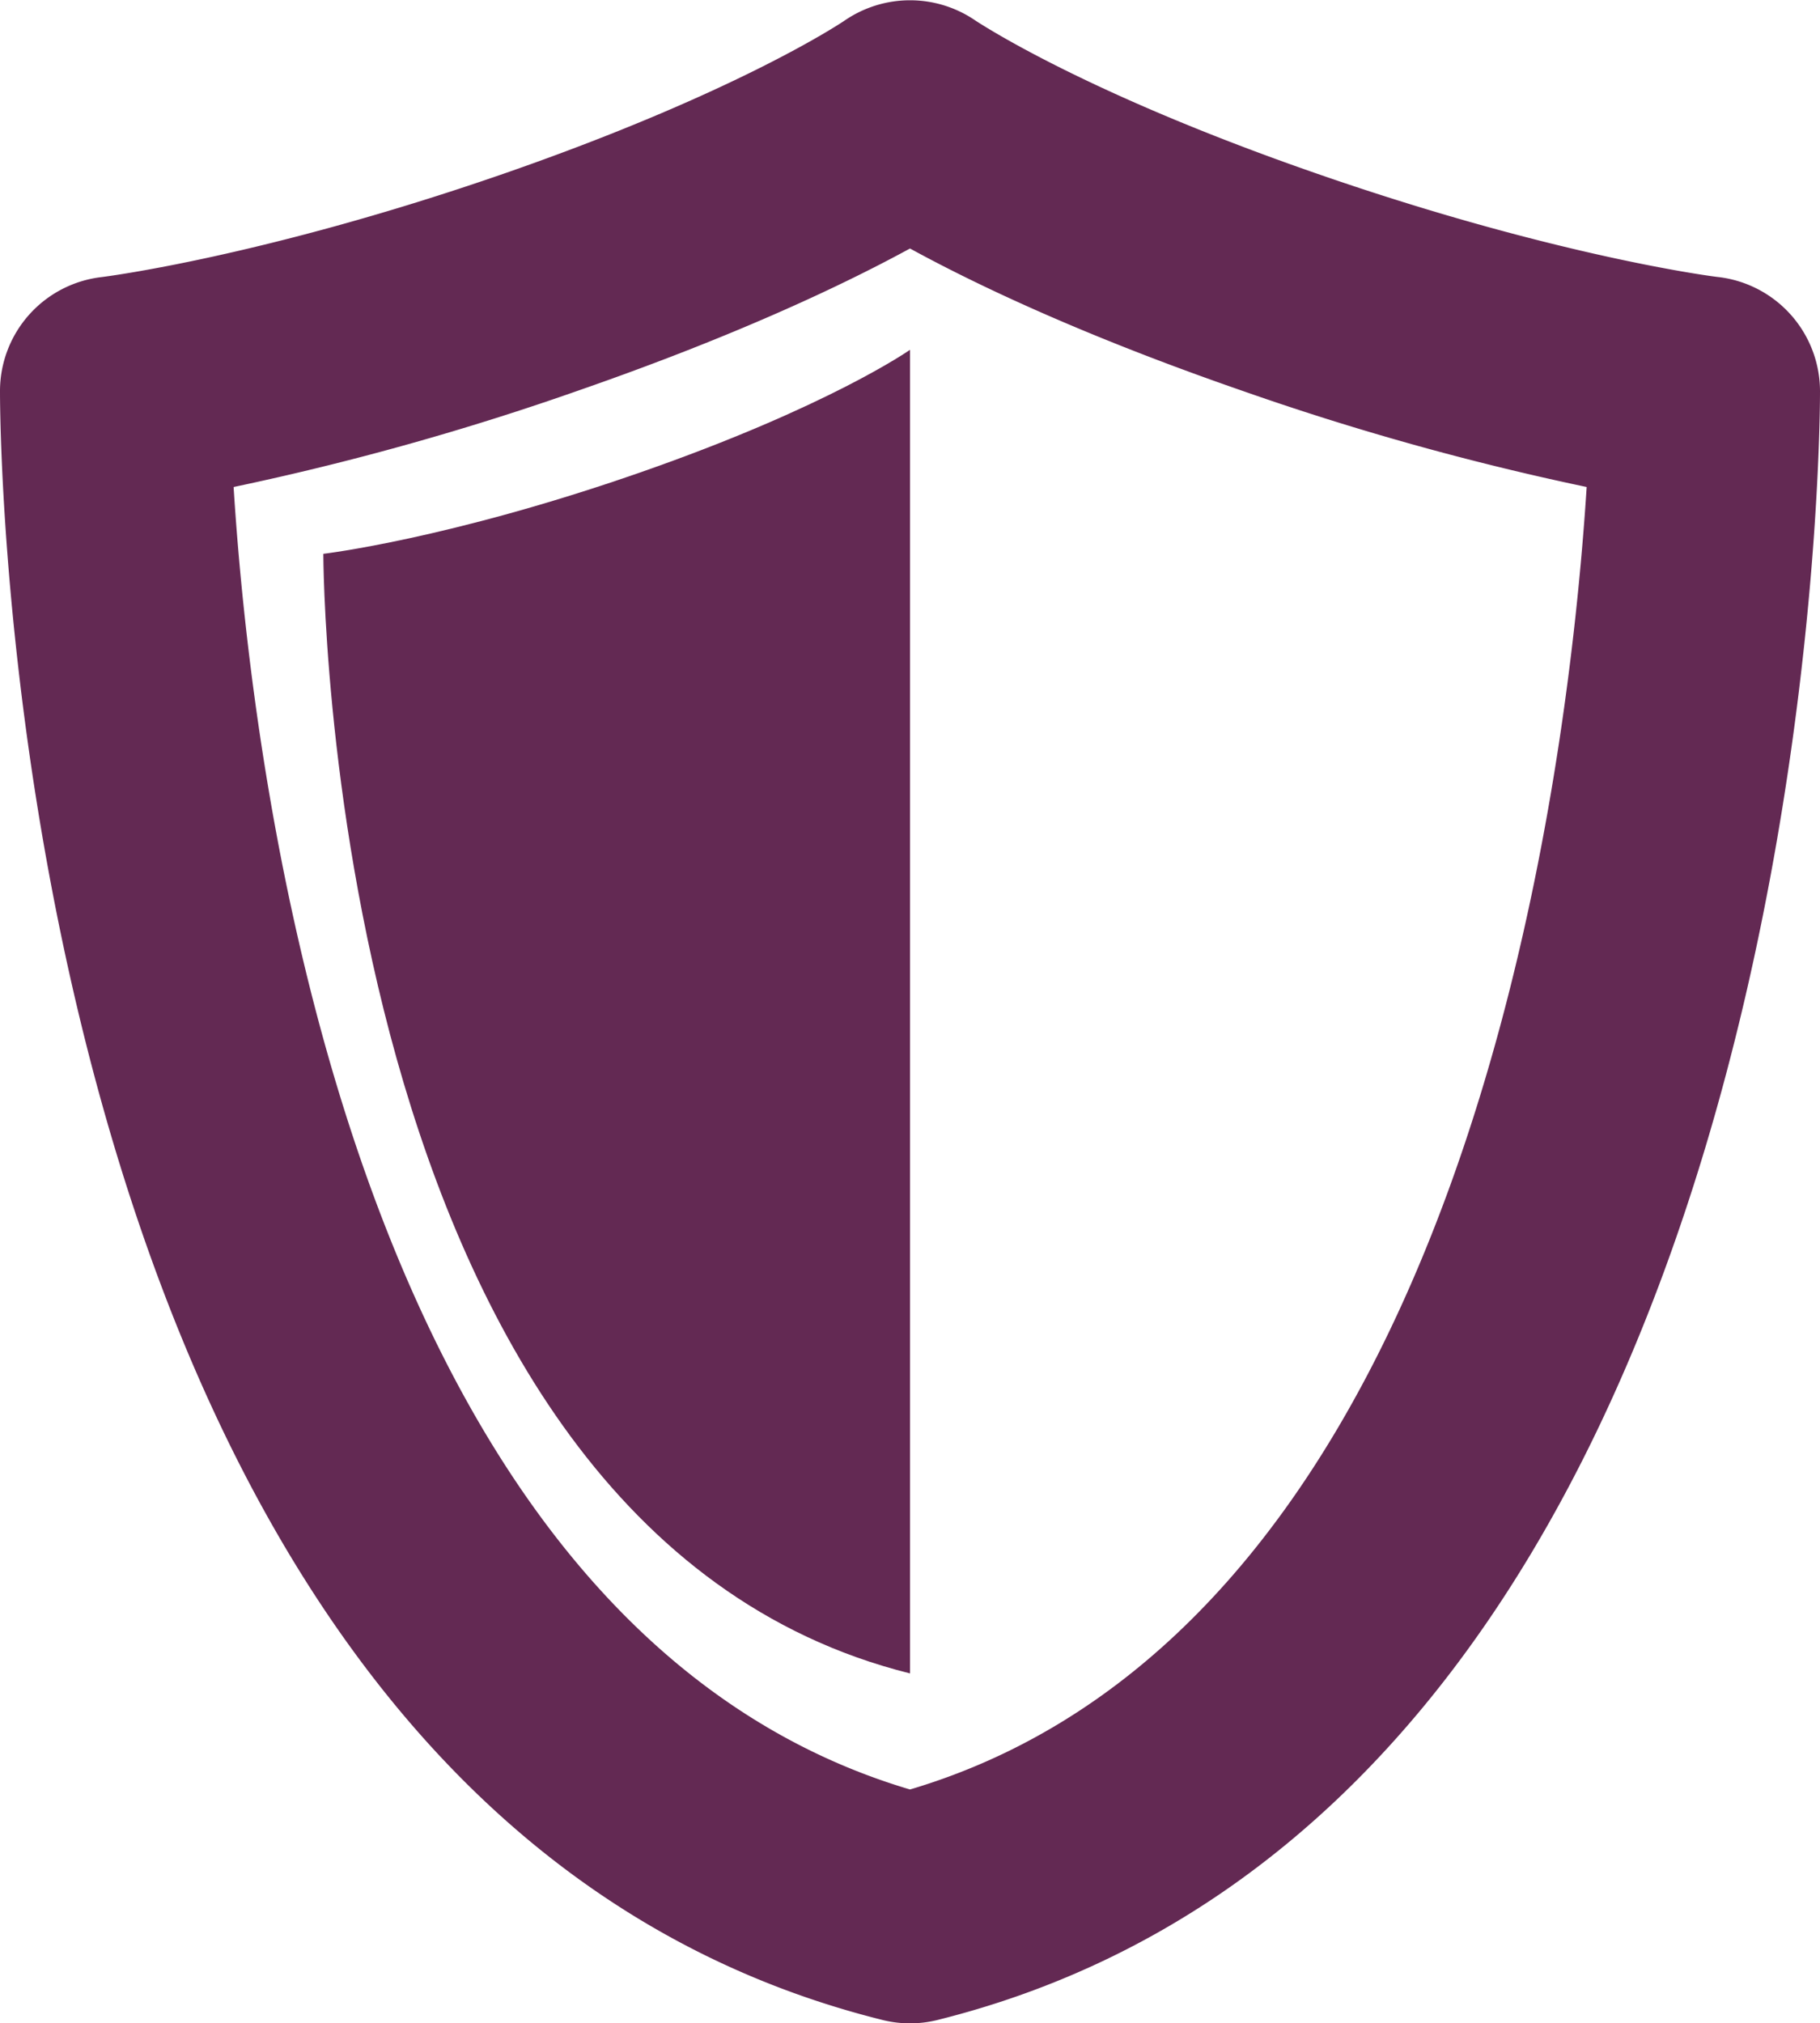 <svg id="Layer_1" data-name="Layer 1" xmlns="http://www.w3.org/2000/svg" viewBox="0 0 259.04 288"><defs><style>.cls-1{fill:#632953;}</style></defs><path class="cls-1" d="M295.1,75.44c-.23,0-23.09-2.86-57.4-14.8C204.19,49,189.49,39,189.42,39a16.45,16.45,0,0,0-18.76-.05c-.15.1-14.85,10.08-48.36,21.73C88,72.58,65.13,75.42,64.94,75.44A16.34,16.34,0,0,0,50.48,91.68c0,8.18,1.43,200.87,125.57,231.83a16.17,16.17,0,0,0,7.9,0c124.14-31,125.57-223.65,125.57-231.83A16.38,16.38,0,0,0,295.1,75.44ZM180,290.71c-79.39-23.57-93.7-144.36-96.27-185.39A391.12,391.12,0,0,0,133,91.52c23-8,38.16-15.33,47-20.15,8.8,4.82,24,12.17,47,20.15a391.12,391.12,0,0,0,49.31,13.8C273.69,146.37,259.39,267.14,180,290.71Z" transform="translate(-50.48 -36)"/><path class="cls-1" d="M96.5,114.83s0,138.52,83.5,159.36V85.79s-11.5,8.1-38.61,17.53S96.5,114.83,96.5,114.83Z" transform="translate(-50.48 -36)"/></svg>
